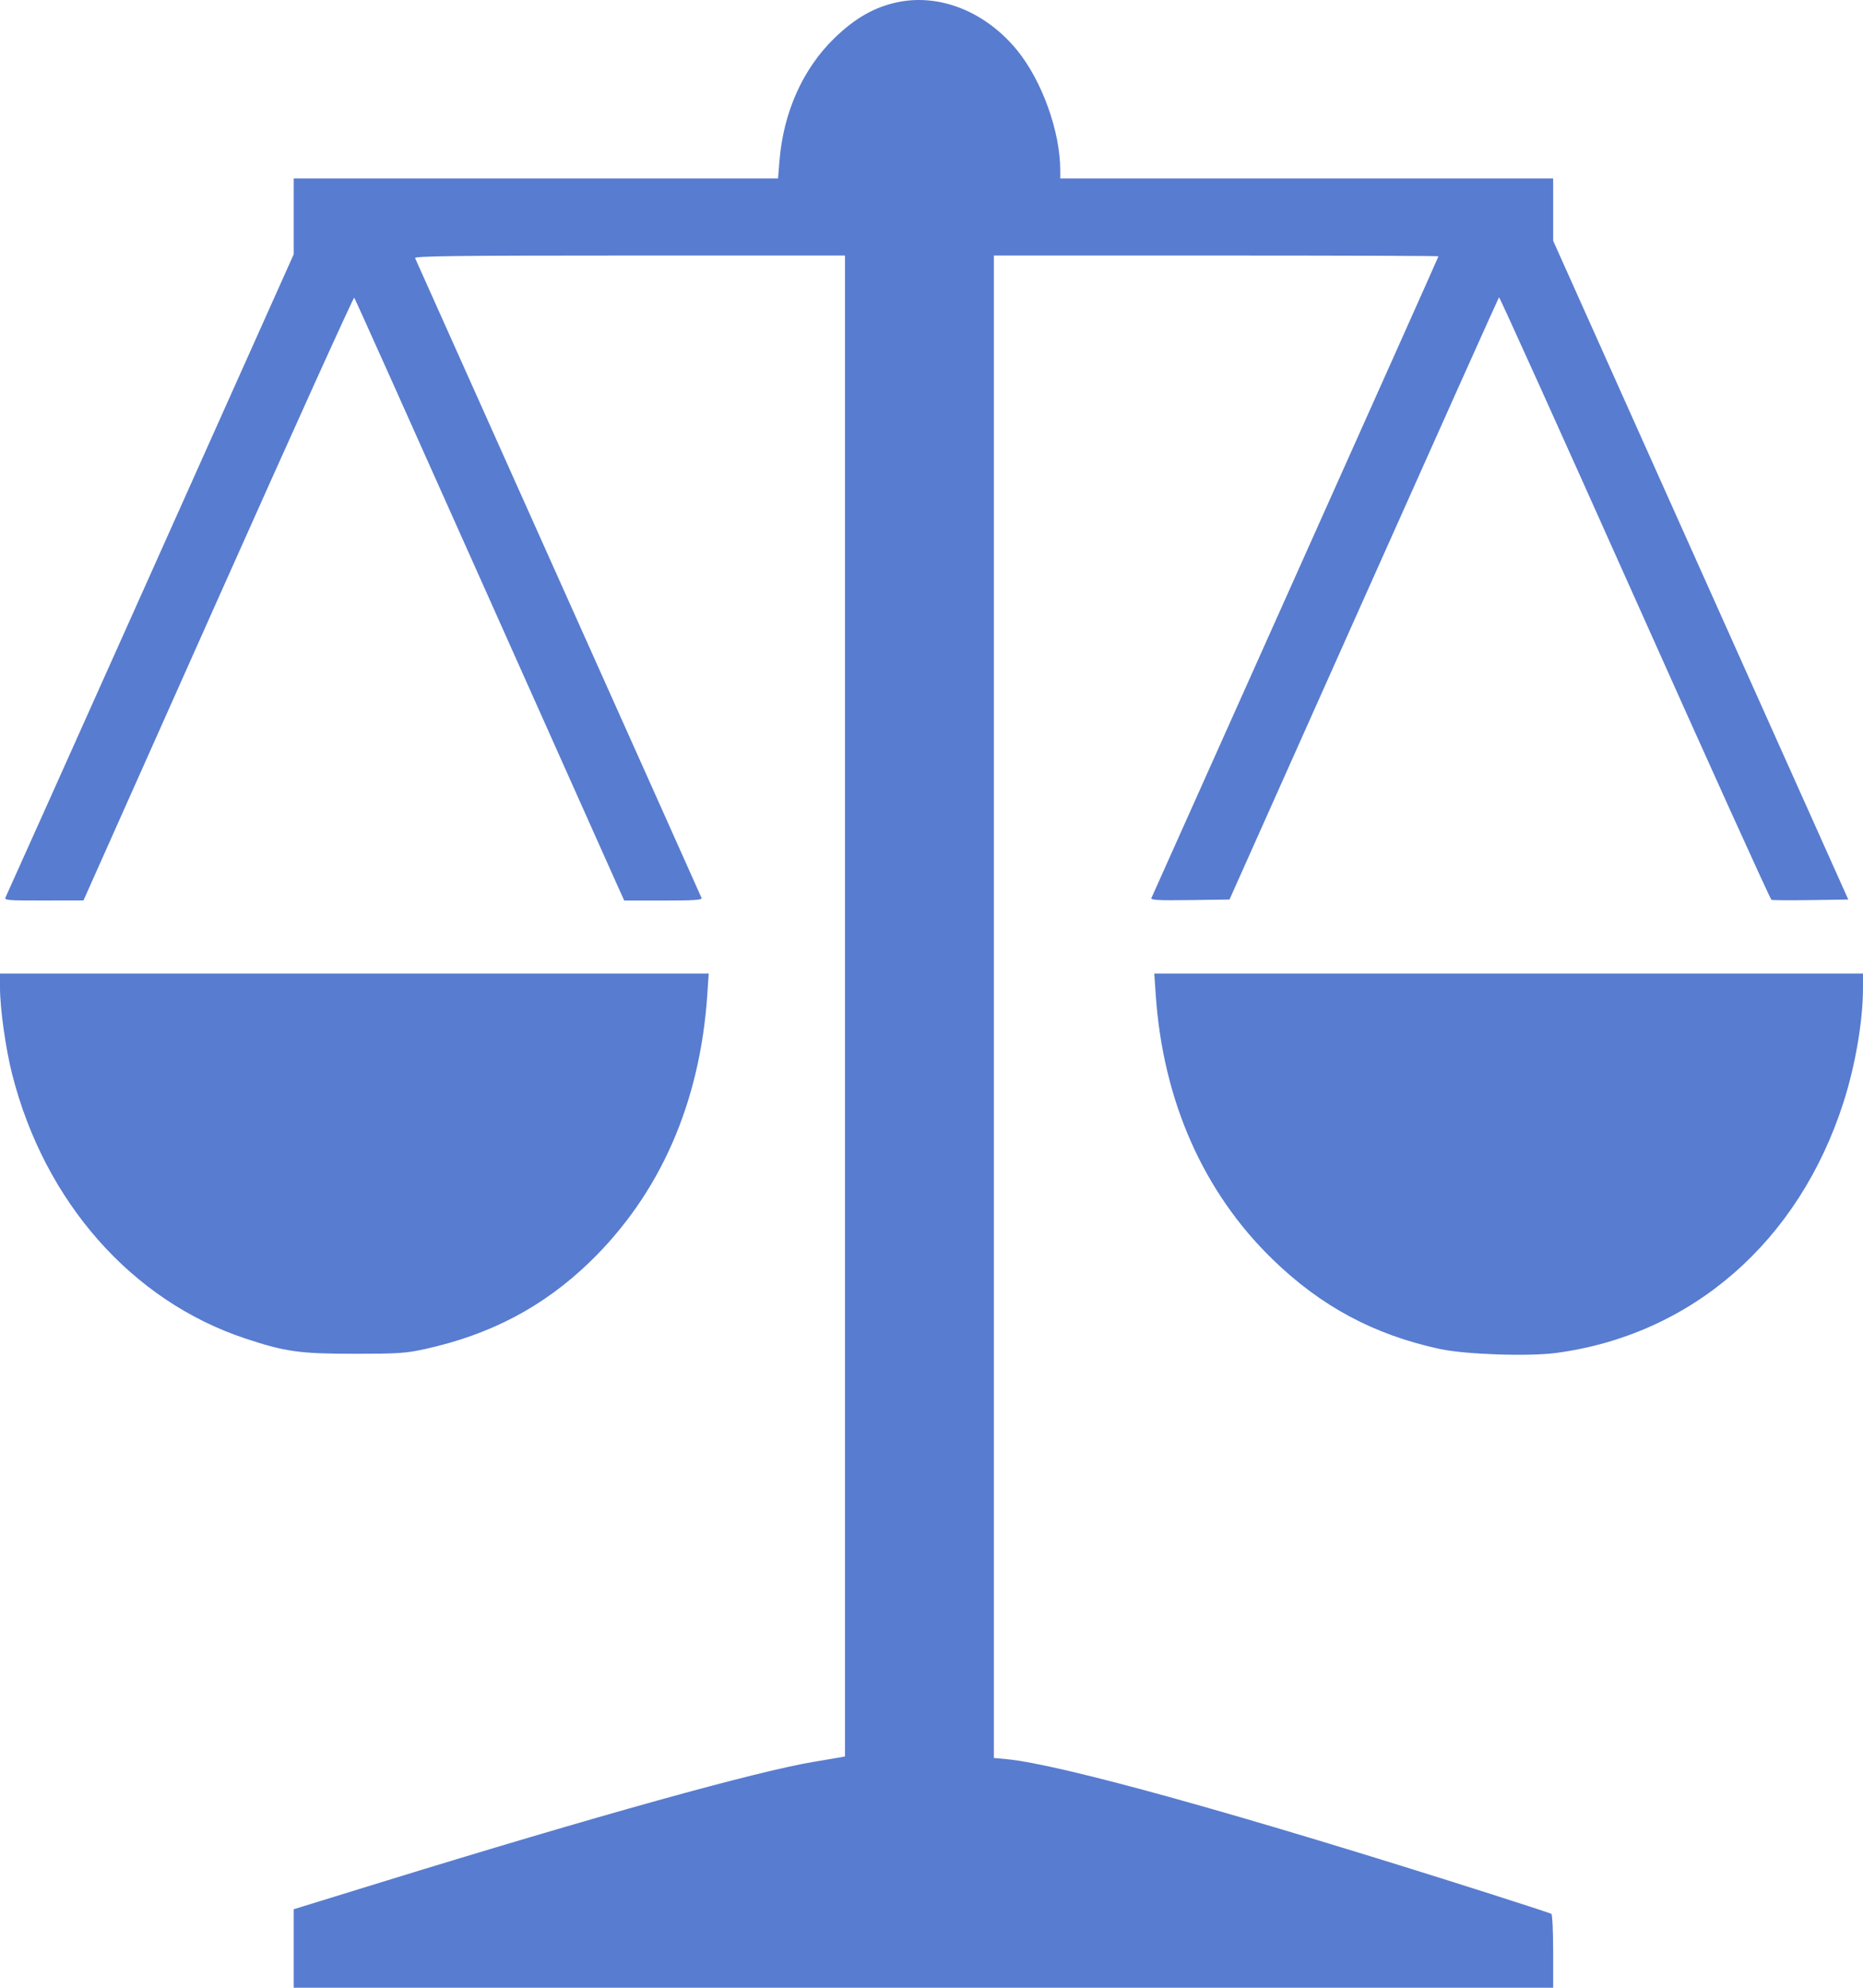 <?xml version="1.0" encoding="UTF-8"?> <svg xmlns="http://www.w3.org/2000/svg" width="90" height="96" viewBox="0 0 90 96" fill="none"> <path fill-rule="evenodd" clip-rule="evenodd" d="M43.396 0.099C42.27 0.326 41.308 0.87 40.305 1.847C38.781 3.329 37.844 5.427 37.655 7.775L37.587 8.619H25.888H14.19V10.449V12.279L7.277 27.714C3.474 36.204 0.324 43.227 0.275 43.322C0.193 43.482 0.31 43.493 2.111 43.49L4.033 43.487L10.543 28.896C14.123 20.871 17.079 14.337 17.113 14.376C17.147 14.415 19.921 20.597 23.277 28.113C26.634 35.629 29.555 42.164 29.769 42.636L30.157 43.493H32.049C33.523 43.493 33.93 43.466 33.892 43.37C33.866 43.303 30.752 36.349 26.974 27.917C23.195 19.485 20.08 12.531 20.052 12.464C20.011 12.366 22.12 12.341 30.411 12.341H40.821V48.585V84.829L40.602 84.871C40.482 84.894 39.924 84.988 39.363 85.08C36.612 85.529 28.81 87.699 18.345 90.927L14.19 92.208V94.104V96H44.611H75.032V94.243C75.032 93.276 74.993 92.461 74.946 92.431C74.898 92.401 73.553 91.961 71.957 91.453C60.018 87.65 51.237 85.206 48.628 84.96L48.013 84.902V48.622V12.341H58.753C64.66 12.341 69.492 12.357 69.492 12.377C69.492 12.396 66.383 19.35 62.584 27.83C58.784 36.31 55.651 43.304 55.623 43.373C55.582 43.471 55.967 43.492 57.484 43.471L59.396 43.444L65.883 28.925C69.45 20.939 72.39 14.384 72.416 14.358C72.442 14.331 75.391 20.859 78.97 28.864C82.548 36.869 85.522 43.436 85.578 43.458C85.635 43.48 86.493 43.486 87.485 43.471L89.289 43.444L82.16 27.536L75.032 11.628V10.123V8.619H63.126H51.22V8.234C51.22 6.35 50.337 3.895 49.13 2.419C47.623 0.578 45.424 -0.312 43.396 0.099ZM0 47.696C0 48.707 0.273 50.649 0.59 51.892C2.163 58.061 6.375 62.829 11.857 64.646C13.783 65.284 14.479 65.382 17.106 65.382C19.221 65.382 19.601 65.357 20.508 65.159C23.688 64.463 26.249 63.114 28.482 60.957C31.883 57.672 33.821 53.265 34.17 48.024L34.237 47.02H17.118H0V47.696ZM55.831 48.024C56.177 53.155 58.128 57.572 61.489 60.832C63.82 63.093 66.364 64.456 69.541 65.147C70.771 65.414 73.829 65.52 75.168 65.343C81.732 64.47 86.9 59.966 89.058 53.236C89.631 51.449 89.998 49.306 89.999 47.73L90 47.02H72.882H55.763L55.831 48.024Z" fill="#587CCF"></path> </svg> 